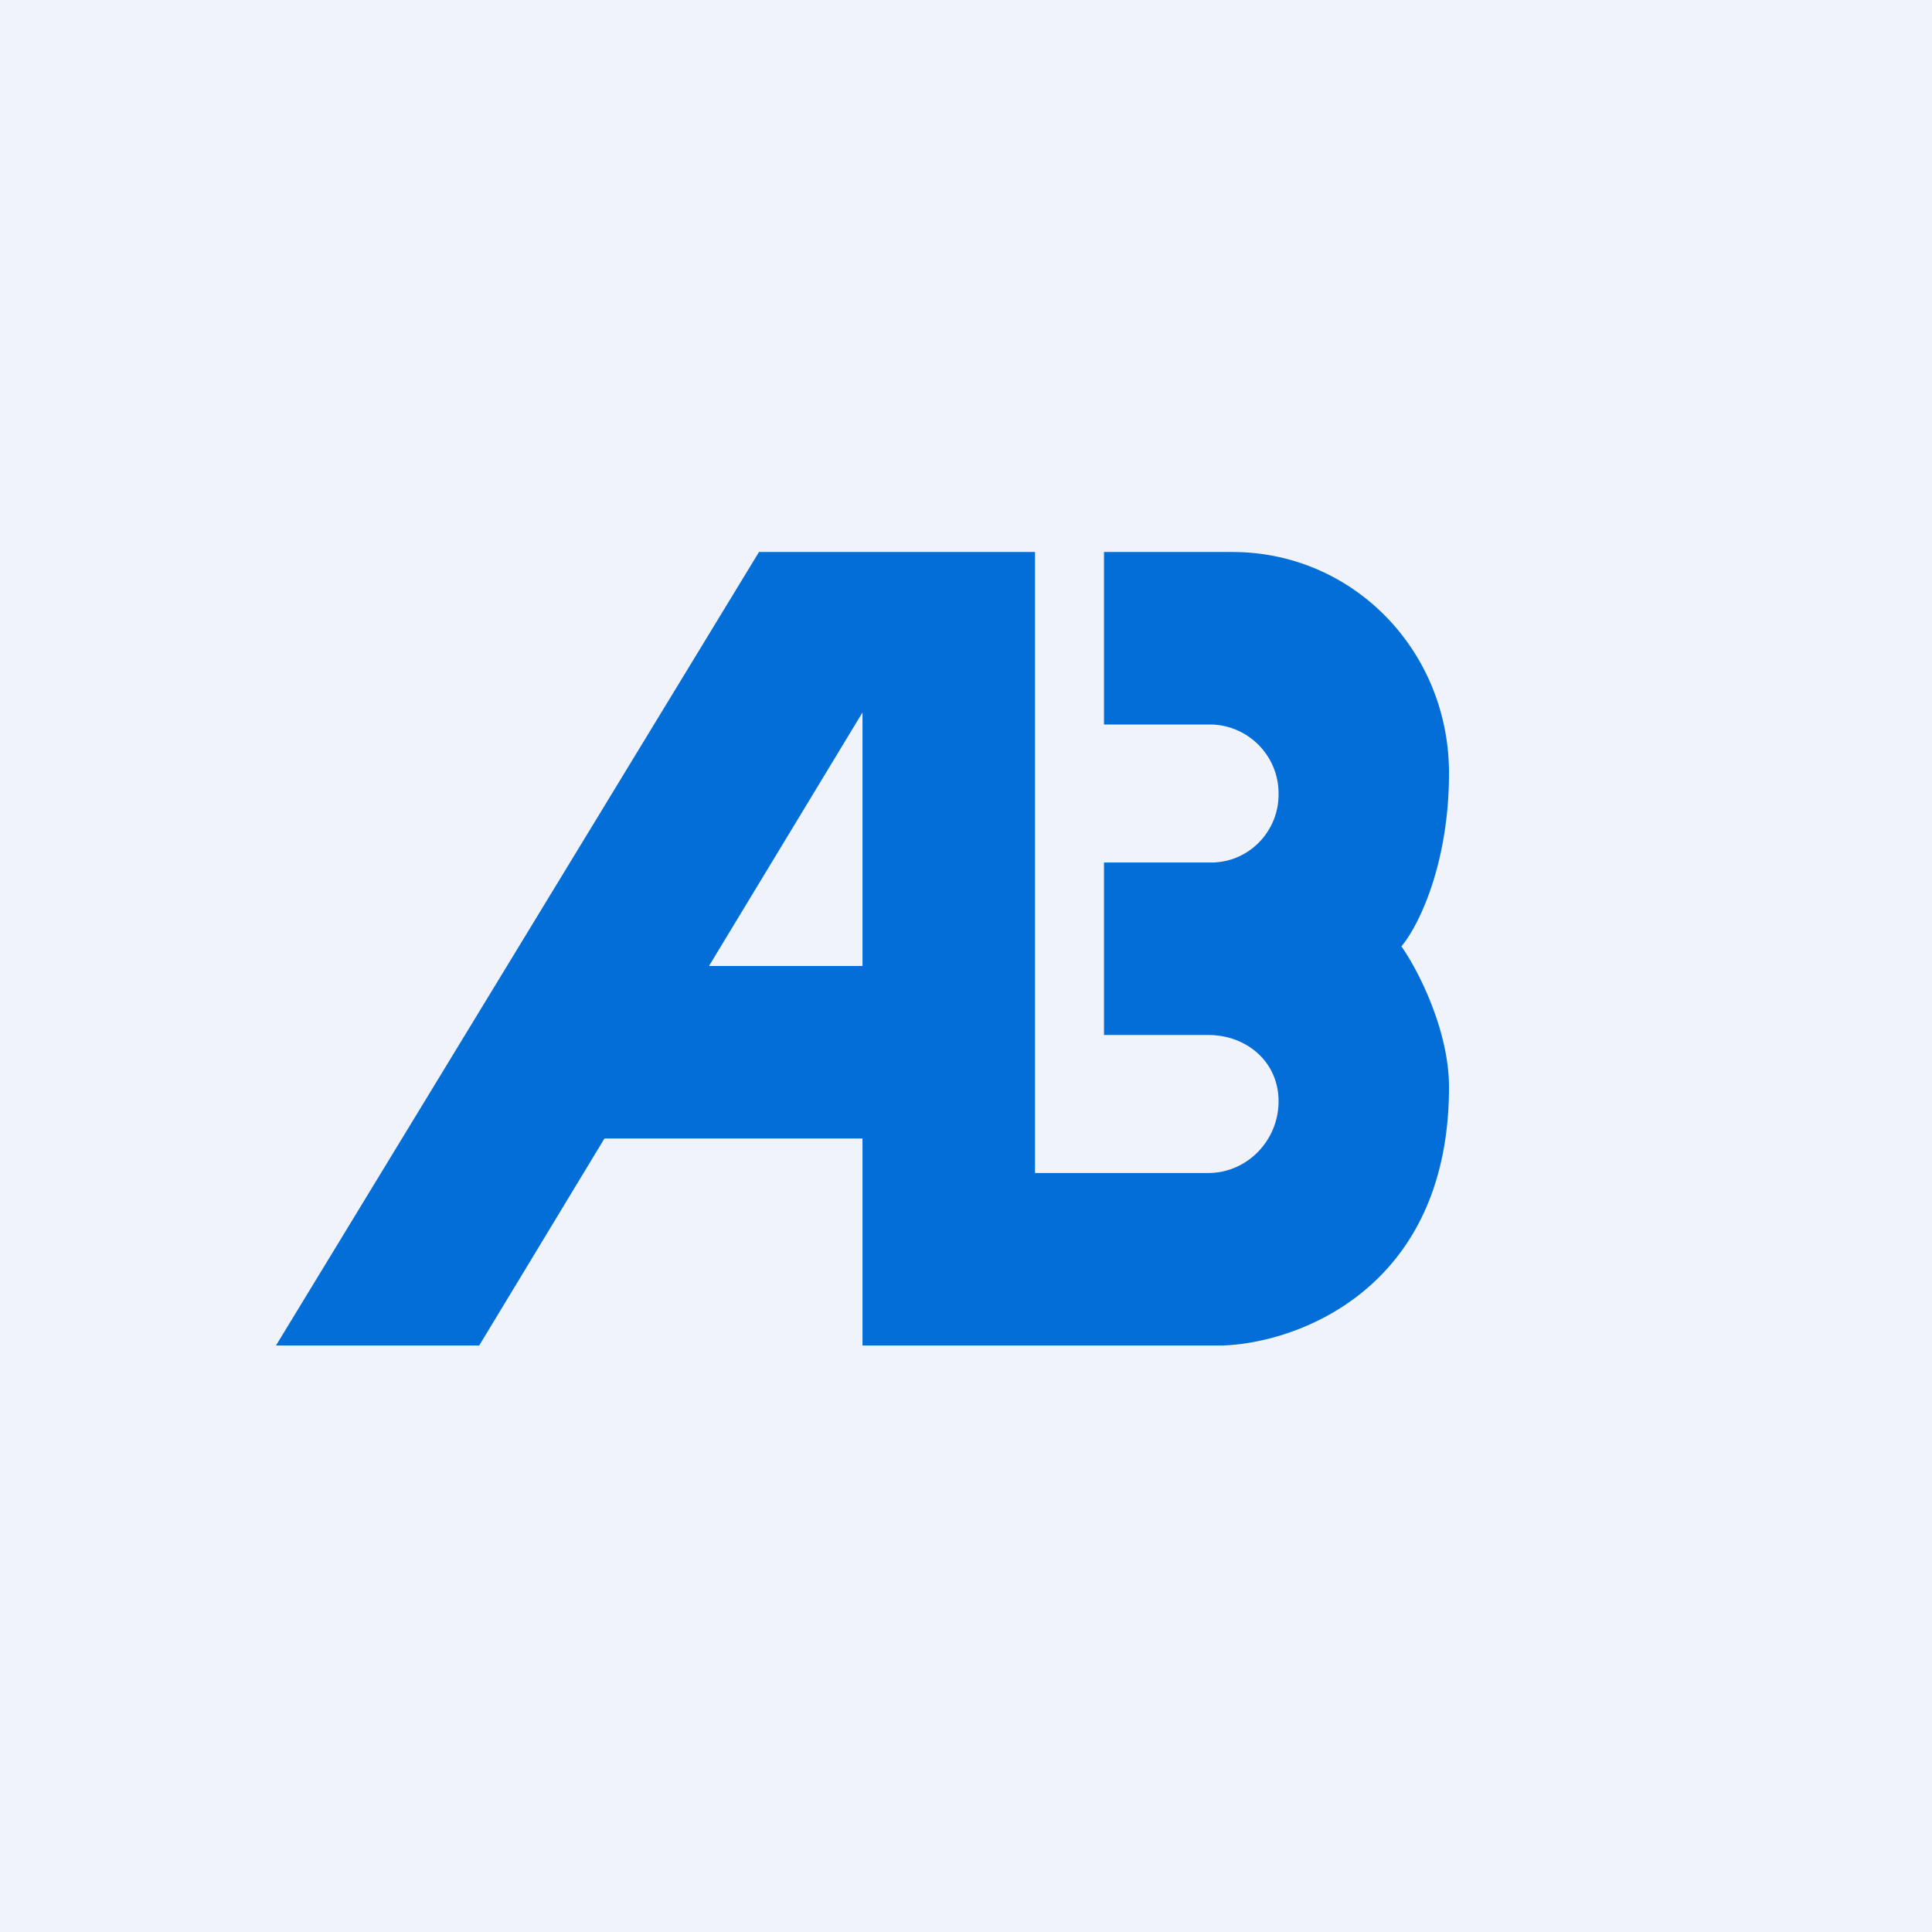 <svg width="56" height="56" viewBox="0 0 56 56" xmlns="http://www.w3.org/2000/svg"><path fill="#F0F3FA" d="M0 0h56v56H0z"/><path fill-rule="evenodd" d="M8 39h5.89l3.63-6H25v6h10.43c2.21-.07 6.57-1.67 6.57-7.49 0-1.65-.9-3.4-1.38-4.08.48-.56 1.38-2.36 1.38-5.02 0-3.54-2.77-6.41-6.28-6.41H32v5h3.11a2 2 0 0 1 1.95 2.03c0 1.08-.87 1.97-1.95 1.97H32v5h3.02c1.13 0 2.04.79 2.04 1.92 0 1.14-.91 2.08-2.04 2.08H30V16h-8L8 39Zm17-11v-7.35L20.55 28H25Z" fill="#036DD8"/></svg>
